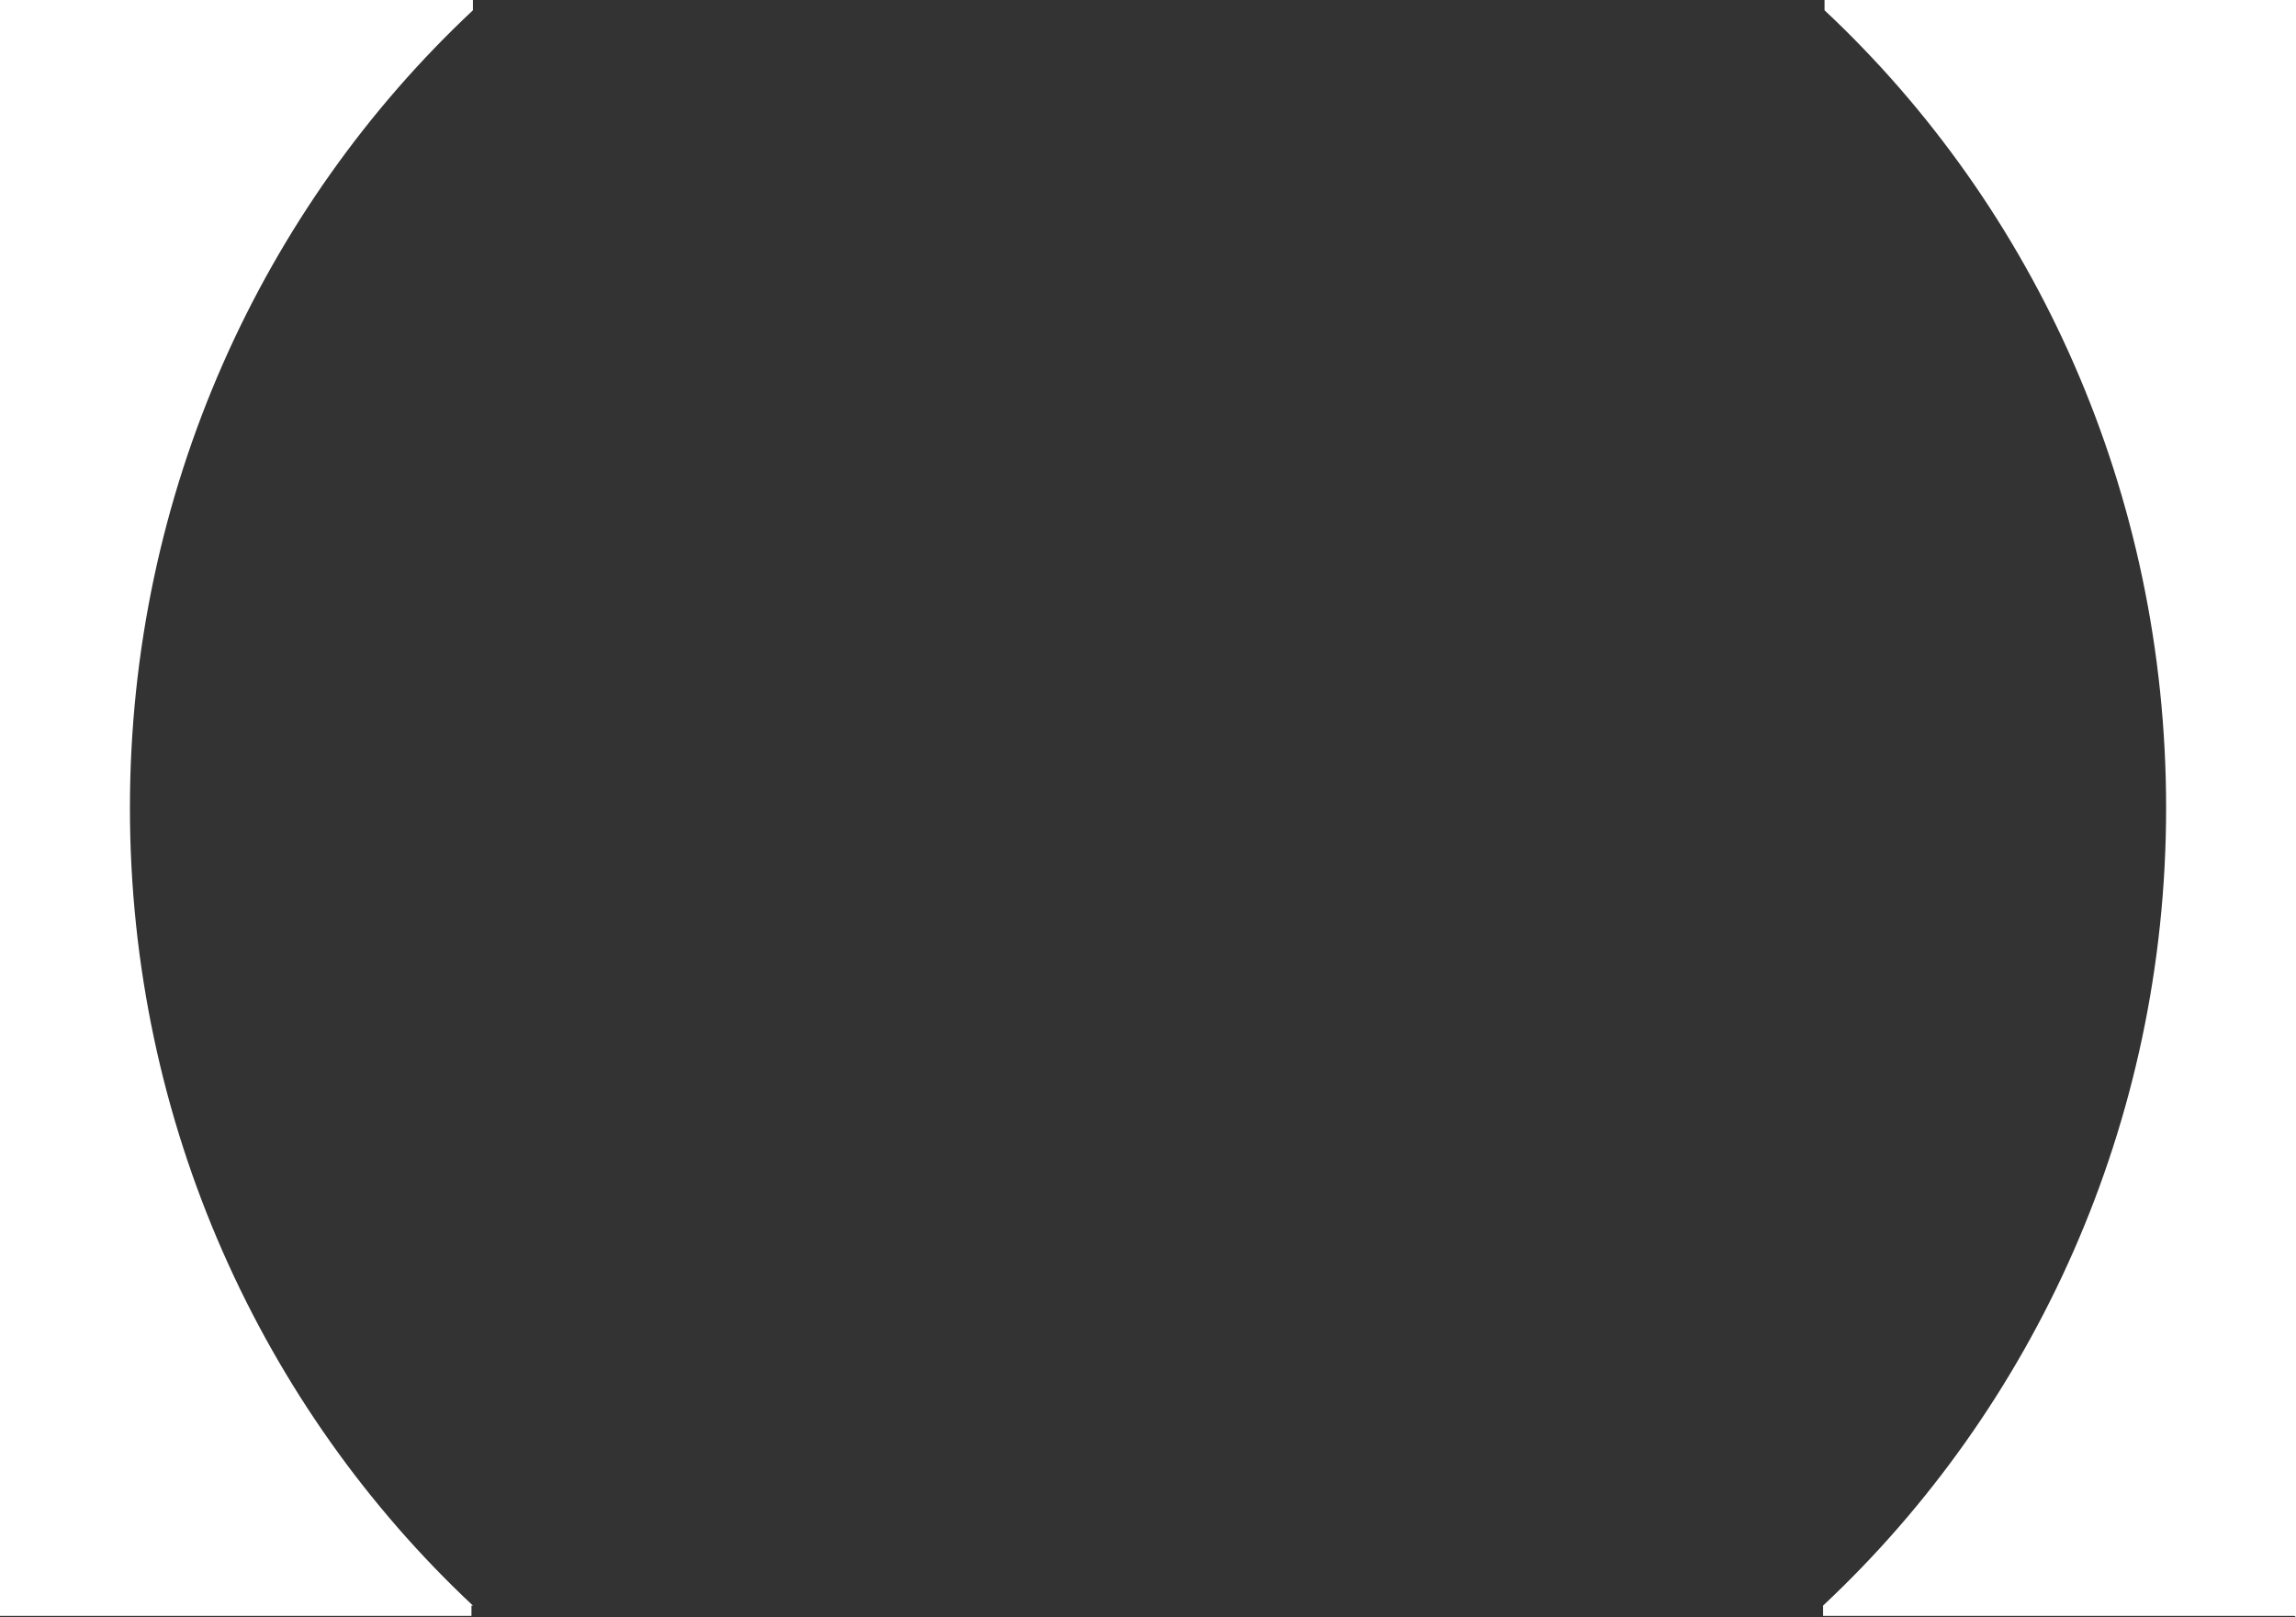 <?xml version="1.0" encoding="UTF-8"?>
<svg xmlns="http://www.w3.org/2000/svg" width="44" height="31" viewBox="0 0 44 31" fill="none">
  <rect x="0" y="0" width="44" height="31" fill="#333333" stroke="none"/>
  <path d="M9.063 30.775C5.035 27.002 2.49 21.54 2.49 15.486C2.49 9.432 5.035 3.97 9.063 0.197V0H0V30.972H9.035V30.775H9.063ZM44 31V0H34.965V0.197C38.993 3.97 41.511 9.432 41.511 15.486C41.511 21.54 38.965 27.002 34.937 30.775V30.972H35.245H43.972L44 31Z" fill="white"></path>
</svg>
